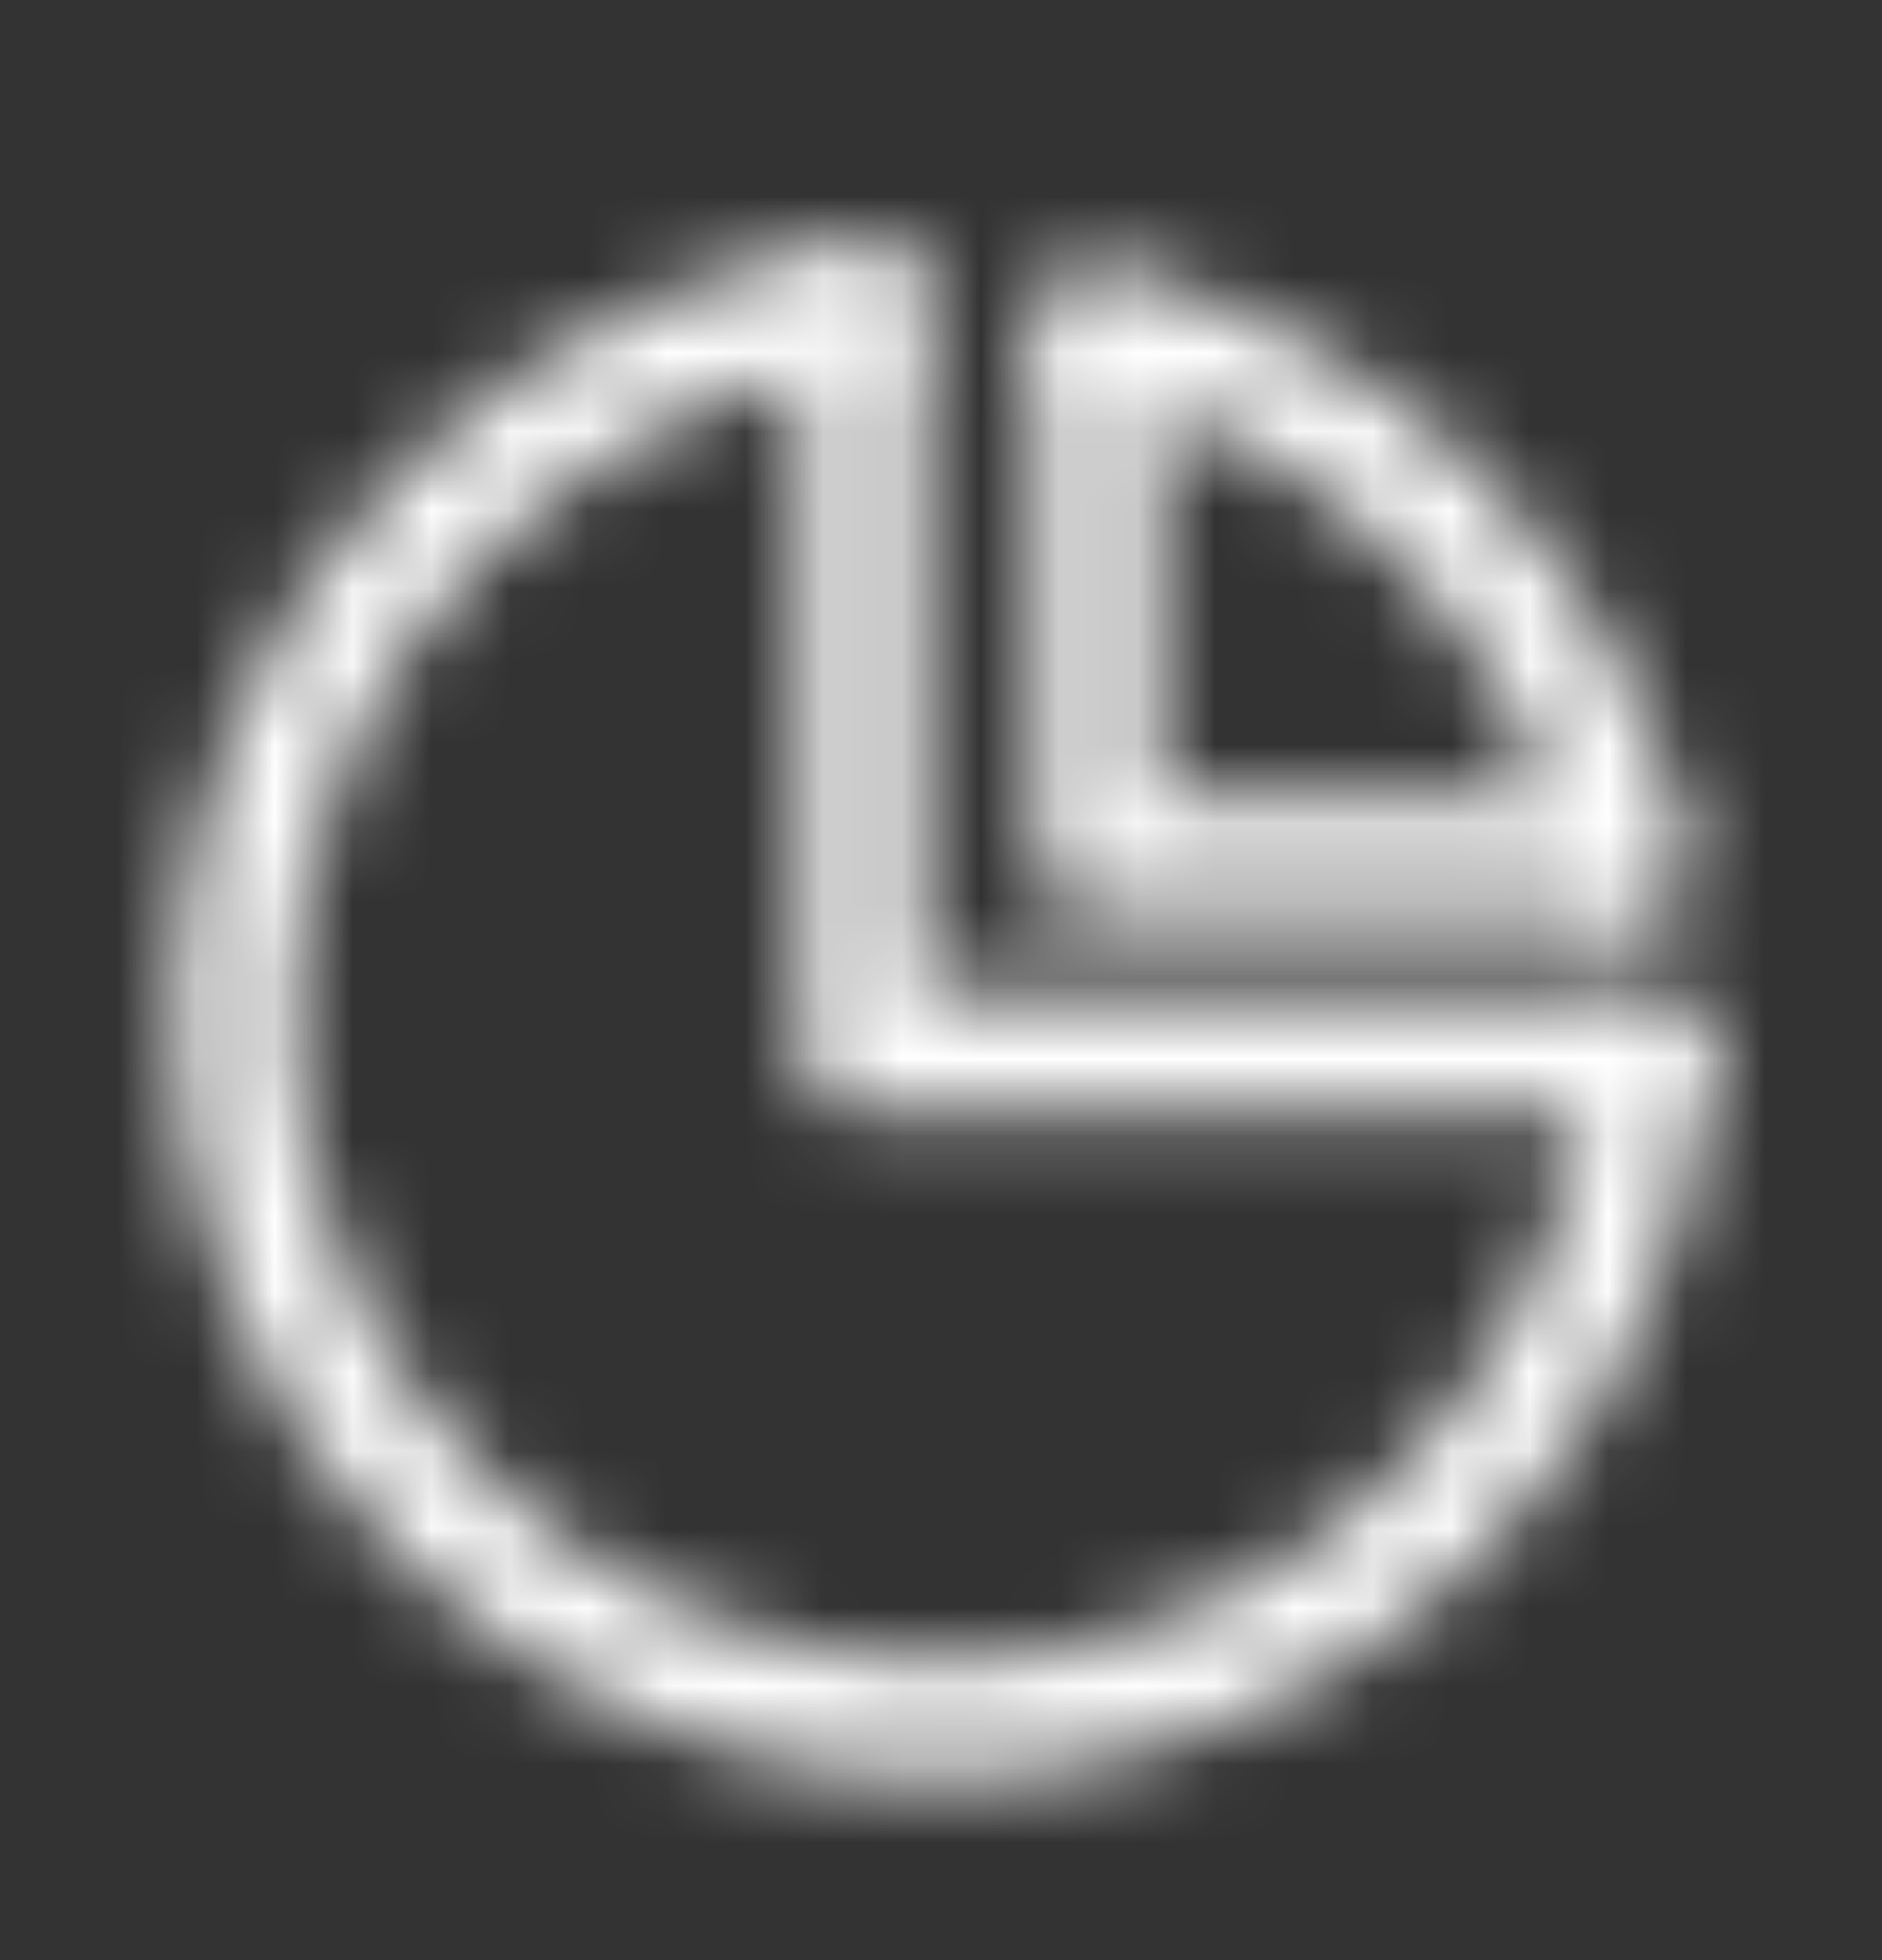 <?xml version="1.0" encoding="UTF-8"?> <svg xmlns="http://www.w3.org/2000/svg" width="24" height="25" viewBox="0 0 24 25" fill="none"><rect x="0" y="0" width="24" height="25" fill="#333333" stroke="none"/><mask id="mask0_1285_39038" style="mask-type:alpha" maskUnits="userSpaceOnUse" x="-1" y="0" width="25" height="25"><g clip-path="url(#clip0_1285_39038)"><path d="M10.99 3.95C9.49 3.95 7.255 4.958 5.626 6.586C3.998 8.215 2.99 10.465 2.99 12.95C2.99 15.435 3.998 17.686 5.626 19.314C7.255 20.943 9.505 21.95 11.99 21.95C14.476 21.95 16.726 20.943 18.354 19.314C19.983 17.686 20.99 15.45 20.99 13.45" stroke="black" stroke-width="1.5" stroke-linecap="round"></path><path d="M13.99 4.173C15.673 4.555 17.176 5.408 18.354 6.586C19.532 7.764 20.385 9.267 20.767 10.95" stroke="black" stroke-width="1.5" stroke-linecap="round"></path><path d="M10.99 3.95V13.45H20.99" stroke="black" stroke-width="1.5" stroke-linecap="round" stroke-linejoin="round"></path><path d="M13.99 4.45V10.95H20.49" stroke="black" stroke-width="1.5" stroke-linecap="round" stroke-linejoin="round"></path></g></mask><g mask="url(#mask0_1285_39038)"><rect x="-0.01" y="0.95" width="24" height="24" fill="white"></rect></g><defs><clipPath id="clip0_1285_39038"><rect width="24" height="24" fill="white" transform="translate(-0.01 0.95)"></rect></clipPath></defs></svg> 
